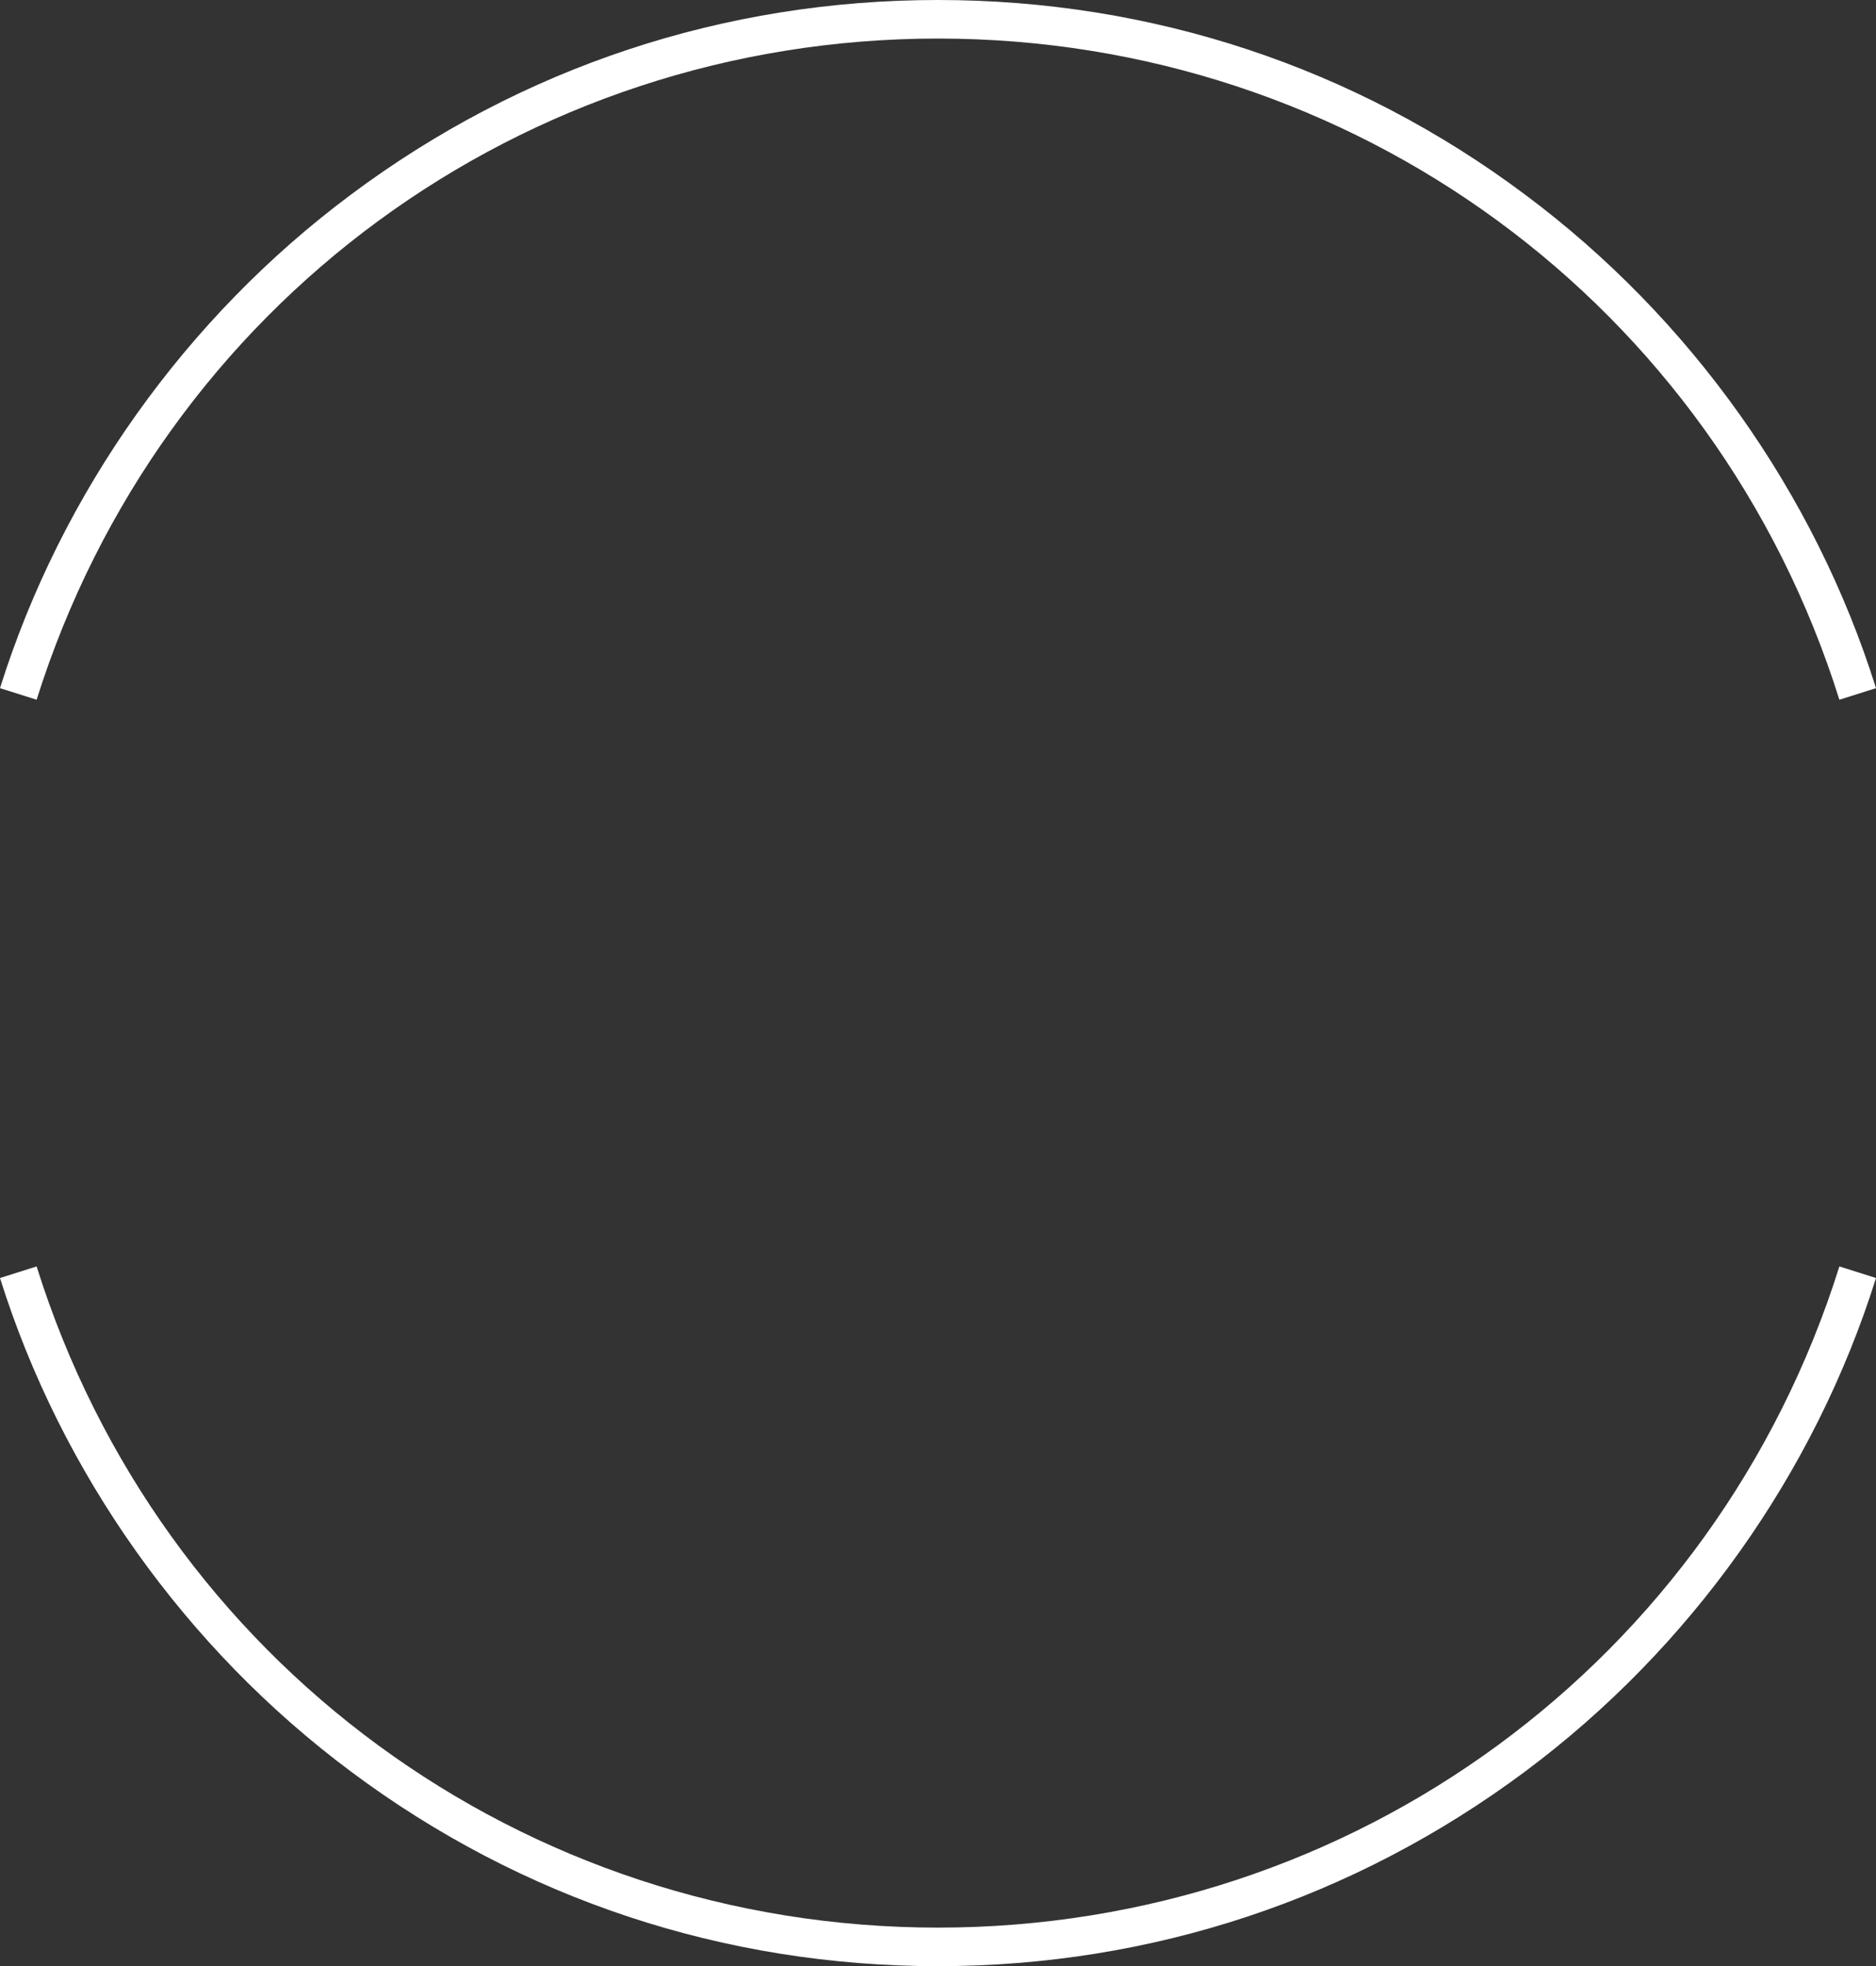 <?xml version="1.0" encoding="UTF-8" standalone="no"?><svg xmlns="http://www.w3.org/2000/svg" xmlns:xlink="http://www.w3.org/1999/xlink" data-name="Layer 1" fill="#ffffff" height="510" preserveAspectRatio="xMidYMid meet" version="1" viewBox="0.0 0.0 486.6 510.0" width="486.6" zoomAndPan="magnify"><rect x="0.0" y="0.0" width="486.6" height="510.0" fill="#333333" stroke="none"/><g id="change1_1"><path d="M243.3,510c-55.4,0-108-17.4-152.3-50.5C48.2,427.6,15.9,382.2,0,331.5l9.5-3c32.2,102.6,126.2,171.5,233.8,171.5s201.6-68.9,233.8-171.5l9.5,3c-15.9,50.7-48.2,96.1-91,128-44.3,33-96.9,50.5-152.3,50.5ZM486.6,178.5c-15.9-50.7-48.2-96.1-91-128C351.4,17.4,298.7,0,243.3,0S135.3,17.4,91,50.5C48.2,82.4,15.9,127.8,0,178.5l9.5,3C41.8,78.9,135.7,10,243.3,10s201.6,68.9,233.8,171.5l9.5-3Z"/></g></svg>